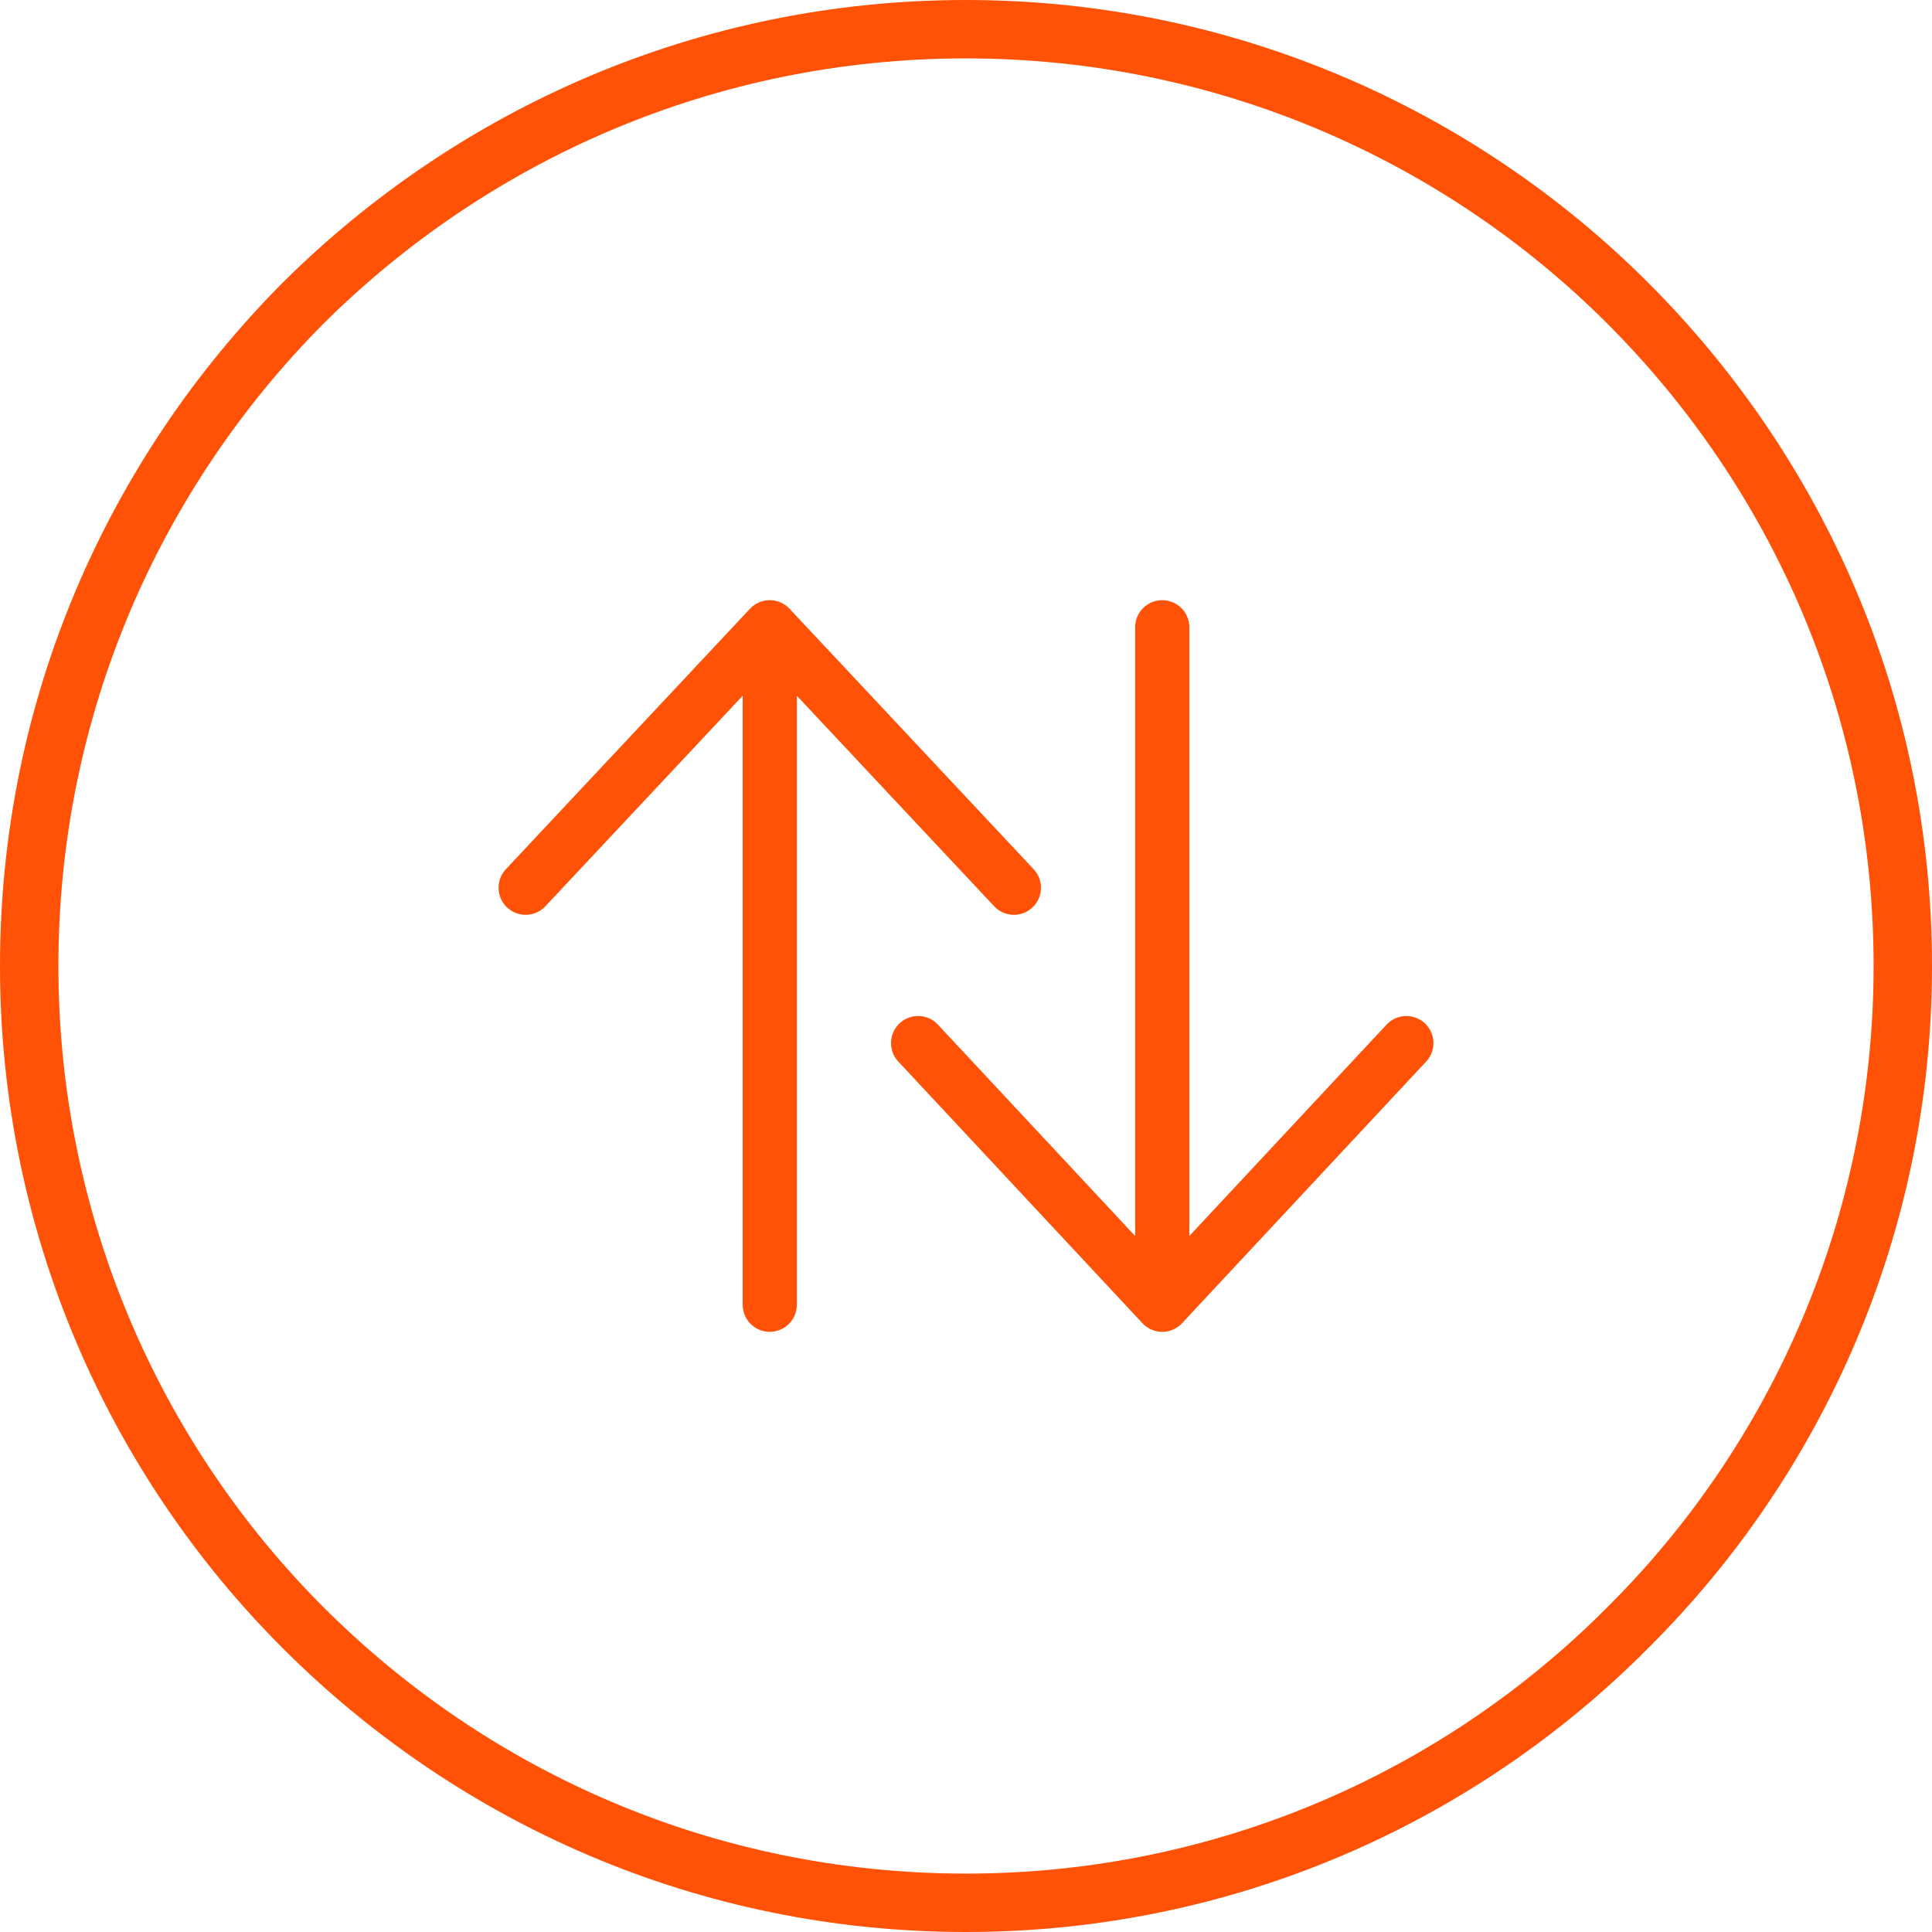 <?xml version="1.0" encoding="UTF-8"?>
<!DOCTYPE svg PUBLIC "-//W3C//DTD SVG 1.1//EN" "http://www.w3.org/Graphics/SVG/1.1/DTD/svg11.dtd">
<!-- Creator: CorelDRAW X8 -->
<svg xmlns="http://www.w3.org/2000/svg" xml:space="preserve" width="70.556mm" height="70.556mm" version="1.1" style="shape-rendering:geometricPrecision; text-rendering:geometricPrecision; image-rendering:optimizeQuality; fill-rule:evenodd; clip-rule:evenodd"
viewBox="0 0 1654 1654"
 xmlns:xlink="http://www.w3.org/1999/xlink">
 <defs>
  <style type="text/css">
   <![CDATA[
    .str0 {stroke:#FF5207;stroke-width:46.362;stroke-linecap:round;stroke-linejoin:round}
    .str1 {stroke:#FF5207;stroke-width:46.362;stroke-linecap:round;stroke-linejoin:round}
    .fil1 {fill:none}
    .fil0 {fill:#FF5207;fill-rule:nonzero}
   ]]>
  </style>
 </defs>
 <g id="Vrstva_x0020_1">
  <path class="fil0" d="M827 0c228,0 435,93 584,242 150,150 243,356 243,585 0,228 -93,435 -243,584 -149,150 -356,243 -584,243 -229,0 -435,-93 -585,-243 -149,-149 -242,-356 -242,-584 0,-229 93,-435 242,-585 150,-149 356,-242 585,-242zm549 277c-140,-140 -335,-227 -549,-227 -215,0 -409,87 -550,227 -140,141 -227,335 -227,550 0,214 87,409 227,549 141,141 335,228 550,228 214,0 409,-87 549,-228 141,-140 228,-335 228,-549 0,-215 -87,-409 -228,-550z"/>
  <path class="fil1 str0" d="M450 760l209 -223 0 580m209 -357l-209 -223 0 580"/>
  <path class="fil1 str1" d="M1204 893l-209 224 0 -580m-209 356l209 224 0 -580"/>
 </g>
</svg>
